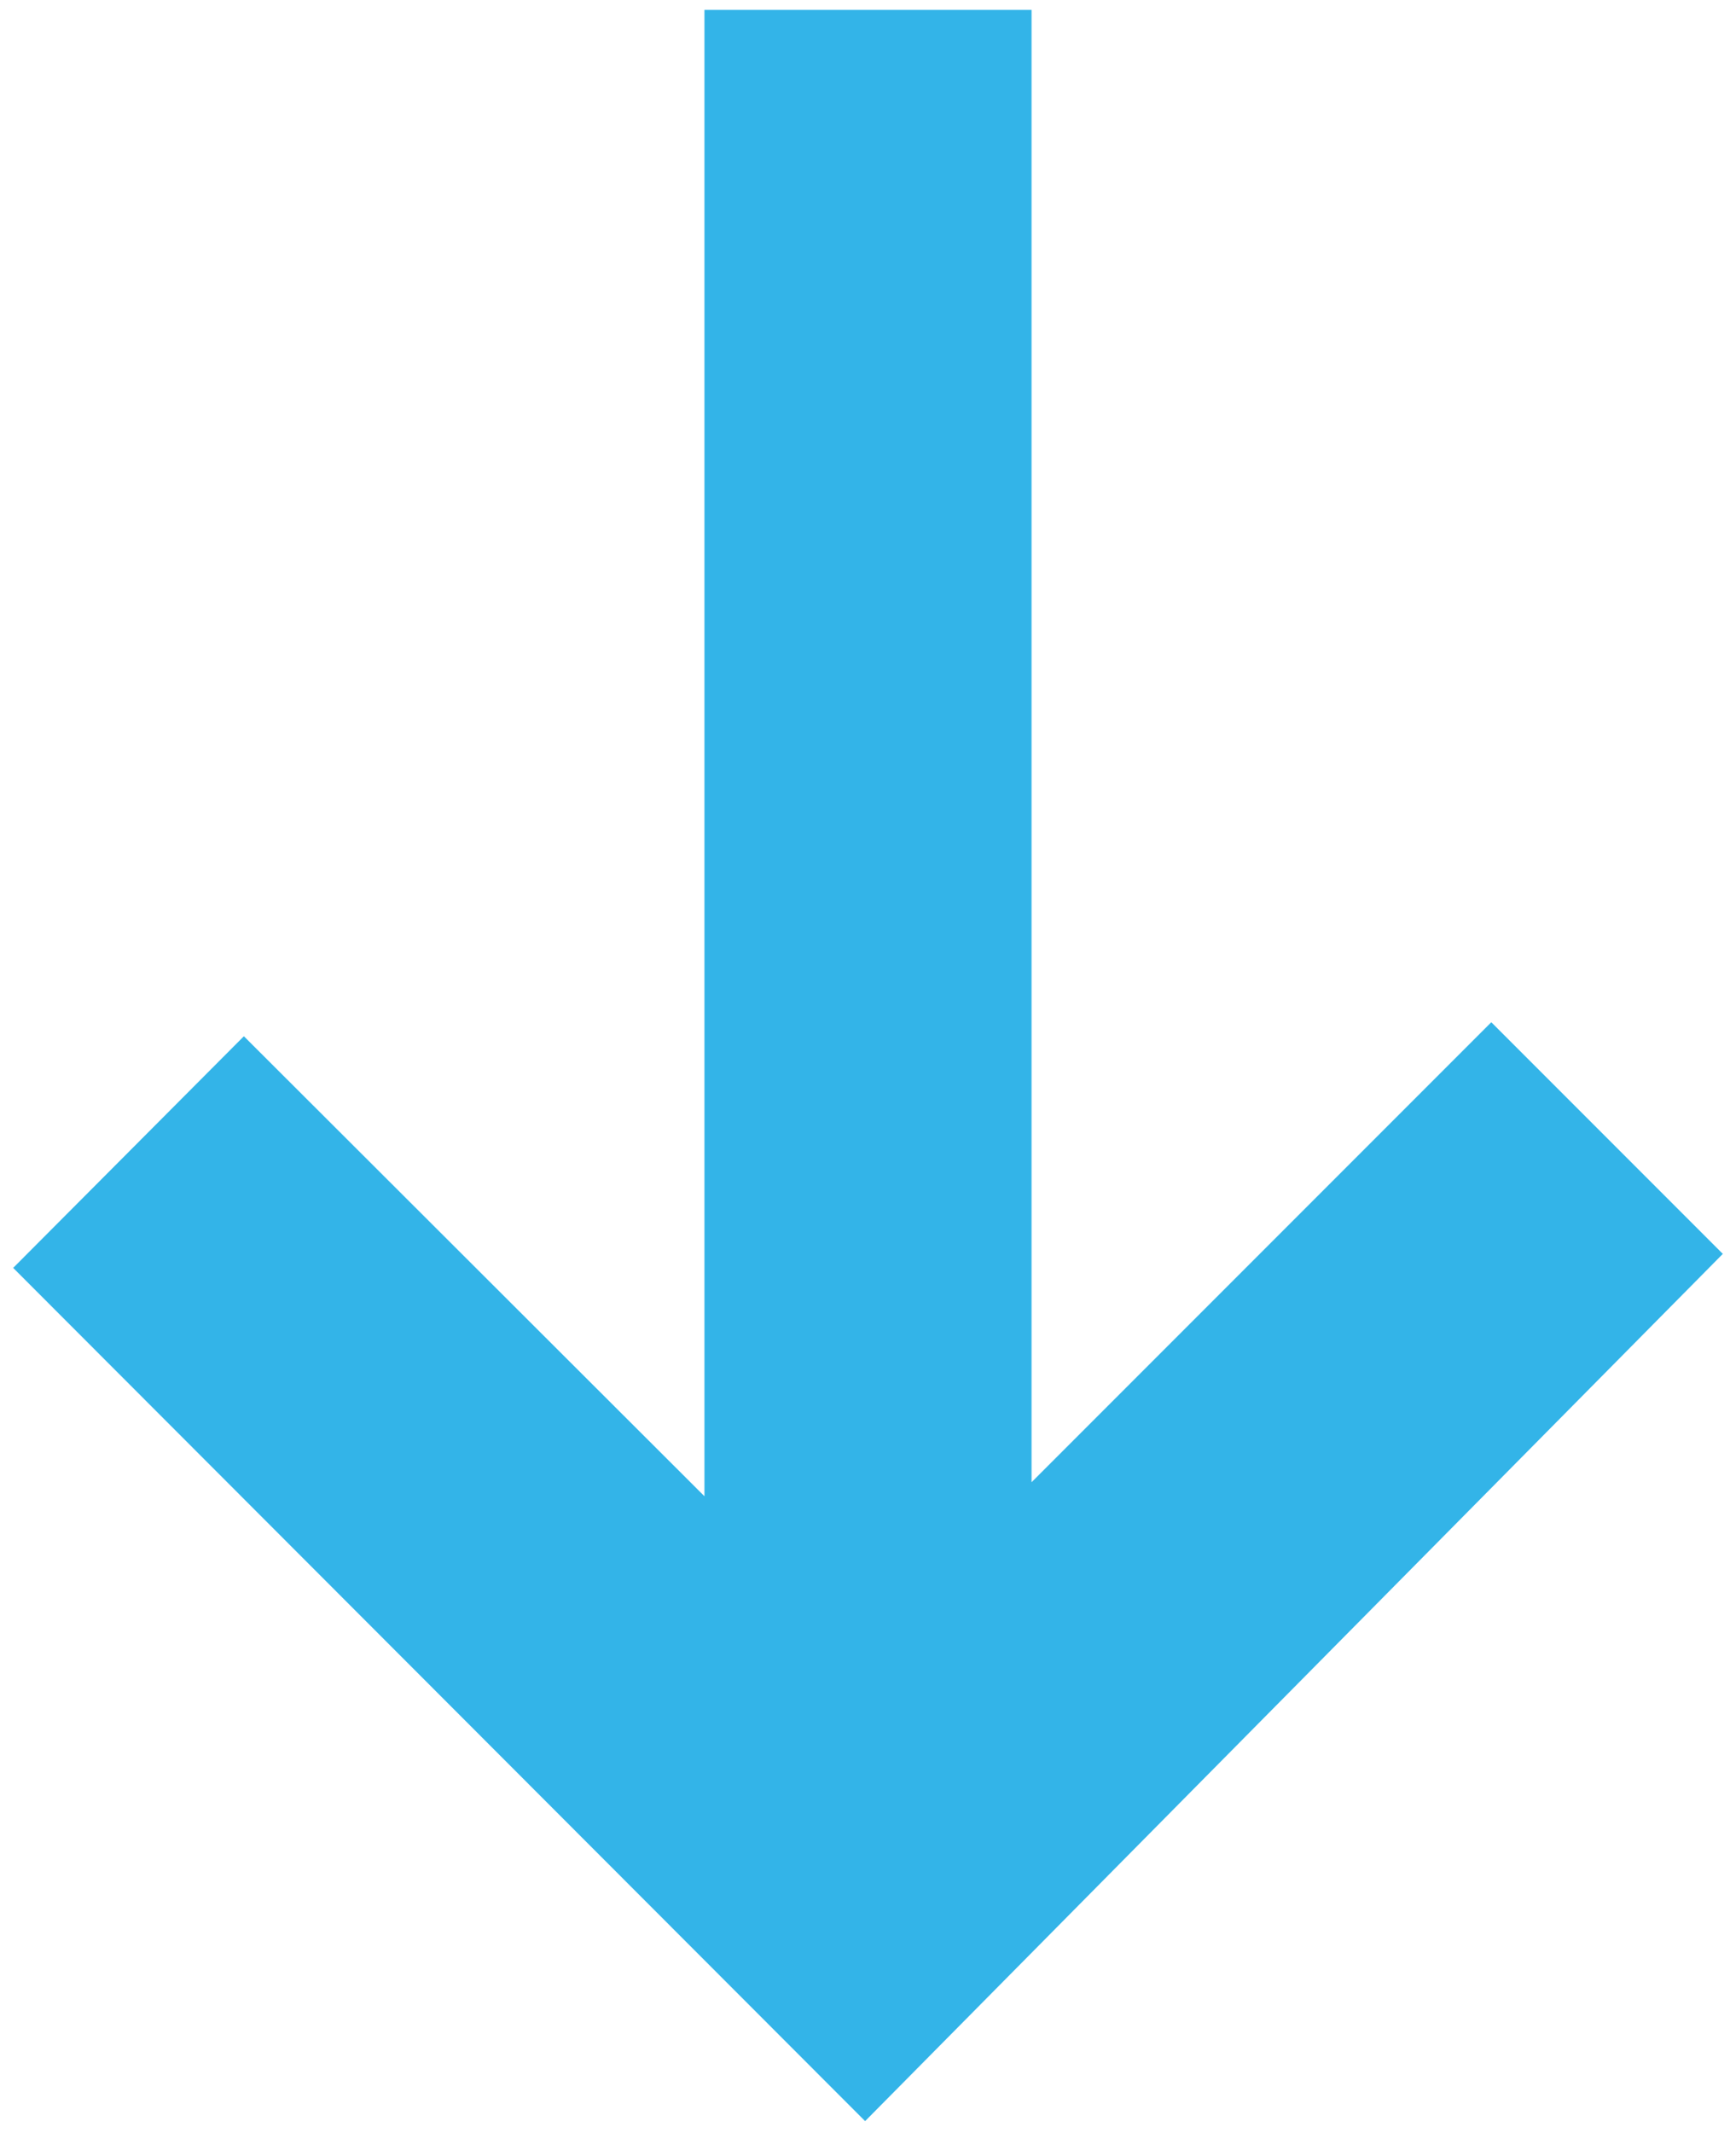 <?xml version="1.0" encoding="utf-8"?>
<!-- Generator: Adobe Illustrator 24.3.0, SVG Export Plug-In . SVG Version: 6.00 Build 0)  -->
<svg version="1.1" id="skyline1" xmlns="http://www.w3.org/2000/svg" xmlns:xlink="http://www.w3.org/1999/xlink" x="0px" y="0px"
	 viewBox="0 0 210.7 258.7" style="enable-background:new 0 0 210.7 258.7;" xml:space="preserve">
<style type="text/css">
	.st0{fill-rule:evenodd;clip-rule:evenodd;fill:#33b4e8;}
</style>
<path id="Path_1" class="st0" d="M29.6,125.7l55.9,55.8V1.2h39.7v178.6L181,124l28.1,28.1L105,257.3L1.6,153.8L29.6,125.7z"/>
<g>
</g>
<g>
</g>
<g>
</g>
<g>
</g>
<g>
</g>
</svg>

